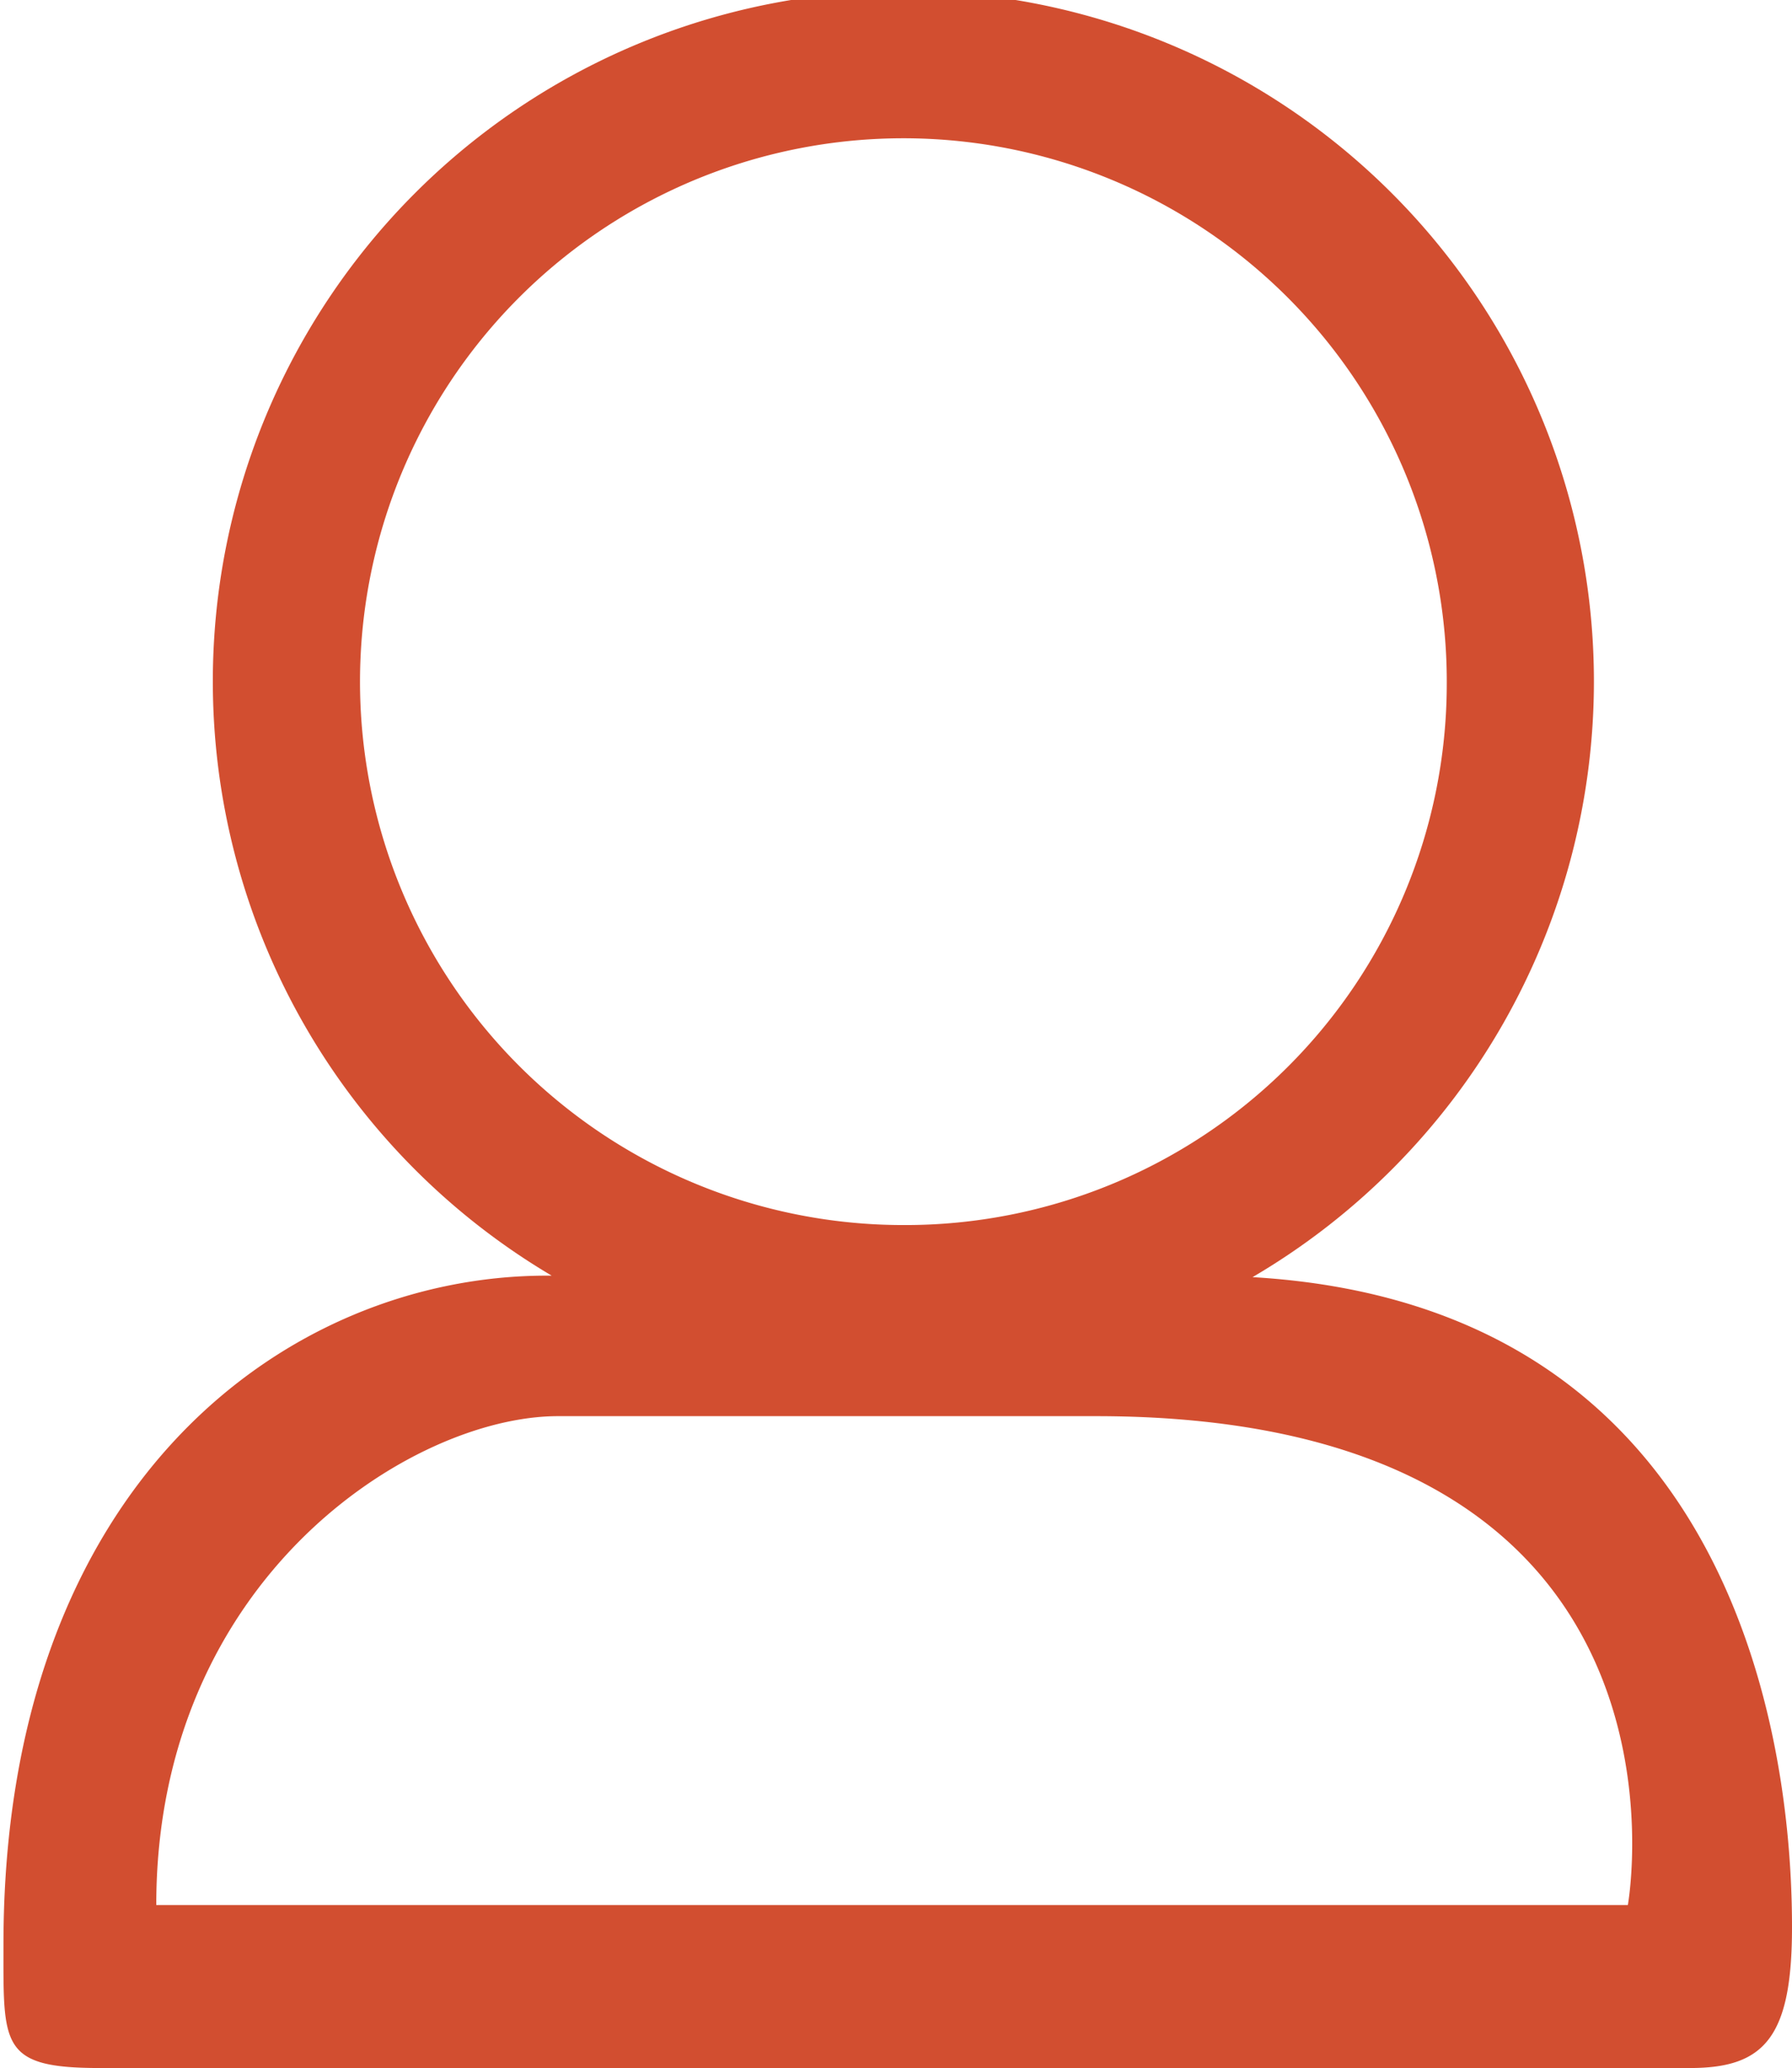 <?xml version="1.0" encoding="UTF-8"?> <svg xmlns="http://www.w3.org/2000/svg" width="32.062" height="37" viewBox="0 0 32.062 37"><defs><style> .cls-1 { fill: #d24e30; fill-rule: evenodd; } </style></defs><path id="Self_Service" data-name="Self Service" class="cls-1" d="M521,495.486c0,1.972-.5,2.514-1.823,2.514H490.722c-1.785,0-1.722-.407-1.722-2.212,0-8.281,5.105-11.965,9.722-11.965h0.086a12.355,12.355,0,1,1,12.54.027C520.723,484.4,521,493.573,521,495.486Zm-6.177-22.22a9.722,9.722,0,1,0-9.722,9.652A9.688,9.688,0,0,0,514.823,473.266Zm-6.279,13.071h-9.62c-2.629,0-7.19,2.915-7.19,8.747h26.329S519.645,486.337,508.544,486.337Z" transform="translate(-488.938 -461)"></path></svg> 